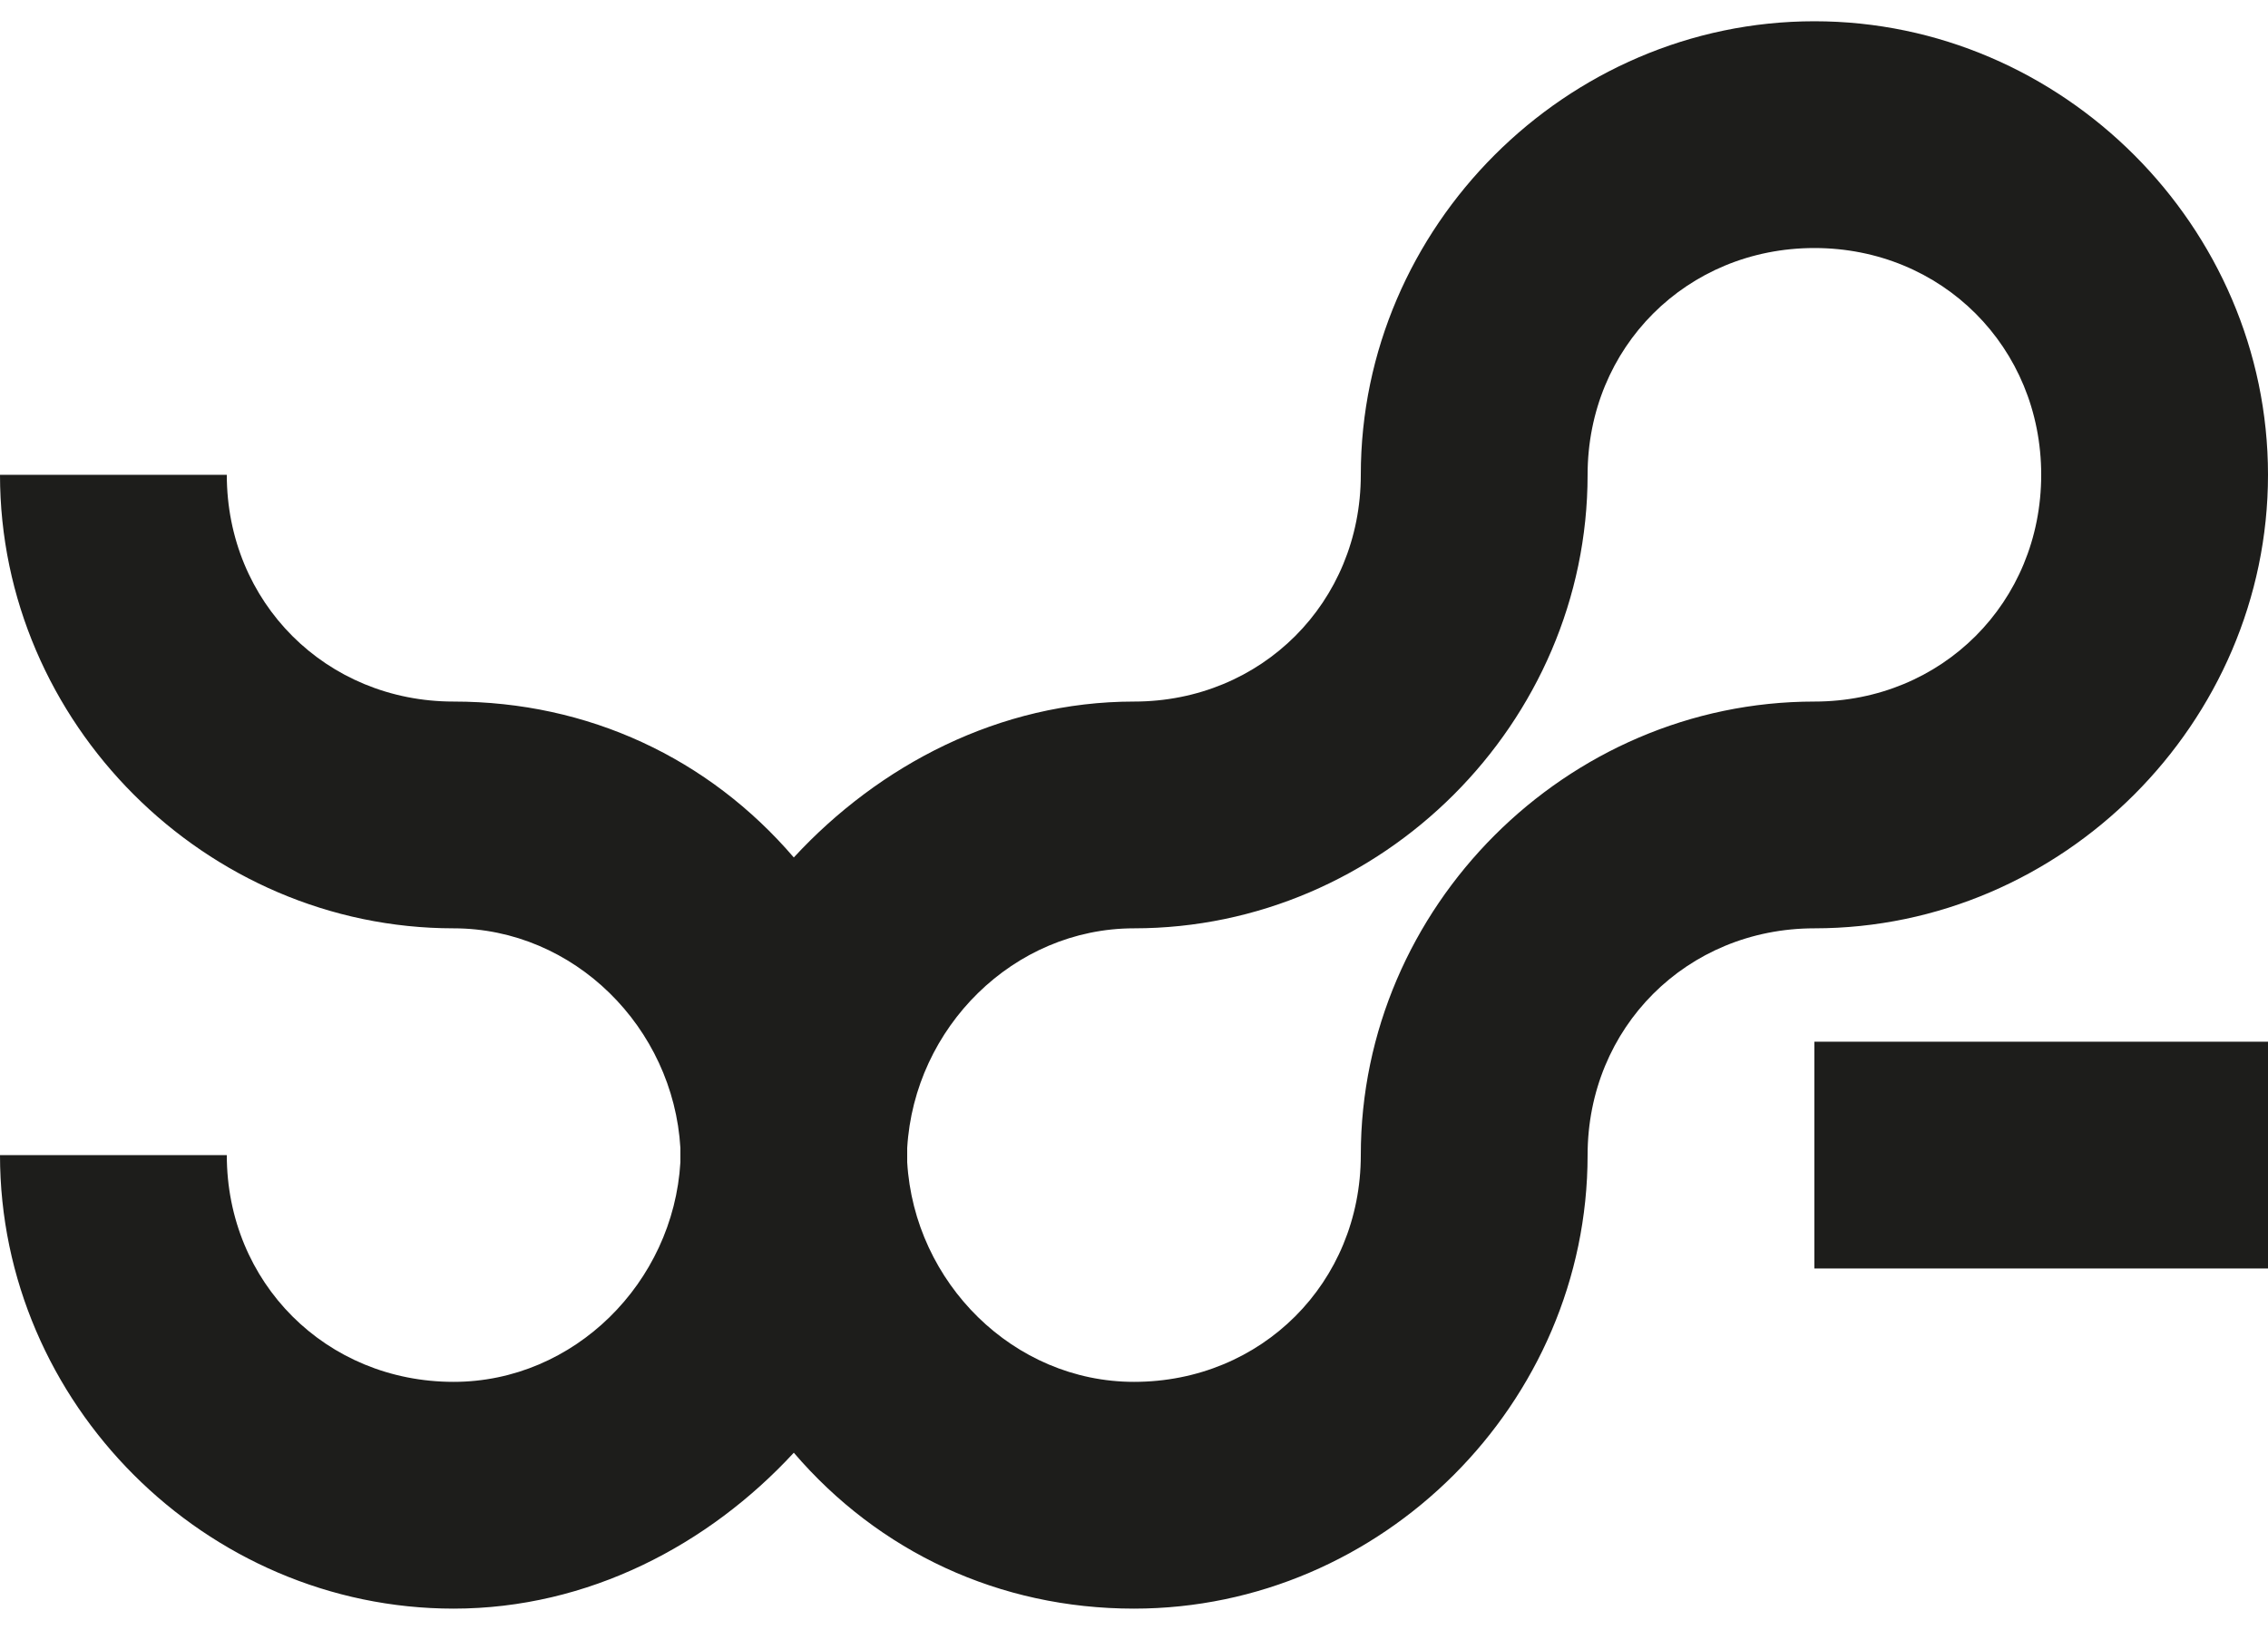 <svg xmlns="http://www.w3.org/2000/svg" viewBox="0 0 32 23"><g fill="#1d1d1b"><path fill-rule="evenodd" clip-rule="evenodd" d="M25.6 14.7H32v3.2h-6.4z"/><path d="M19.2 16.3c0-3.5 2.9-6.4 6.4-6.4 1.8 0 3.2-1.4 3.2-3.2 0-1.8-1.4-3.2-3.2-3.2-1.8 0-3.2 1.4-3.2 3.2 0 3.5-2.9 6.4-6.4 6.4-1.7 0-3.1 1.4-3.2 3.1v.2c.1 1.7 1.5 3.1 3.2 3.1 1.8 0 3.2-1.4 3.2-3.2zm0-9.6c0-3.5 2.9-6.4 6.4-6.4C29.1.3 32 3.2 32 6.7c0 3.5-2.9 6.4-6.4 6.4-1.8 0-3.2 1.4-3.2 3.2 0 3.5-2.9 6.4-6.4 6.4-1.9 0-3.6-.8-4.8-2.2-1.2 1.3-2.9 2.2-4.8 2.2-3.5 0-6.4-2.9-6.4-6.4h3.2c0 1.8 1.4 3.2 3.2 3.2 1.7 0 3.1-1.4 3.2-3.1v-.2c-.1-1.7-1.5-3.1-3.2-3.1-3.5 0-6.4-2.9-6.4-6.4h3.2c0 1.8 1.4 3.2 3.2 3.2 1.9 0 3.6.8 4.8 2.2 1.2-1.3 2.9-2.2 4.8-2.2 1.8 0 3.2-1.4 3.2-3.2z"/></g></svg>